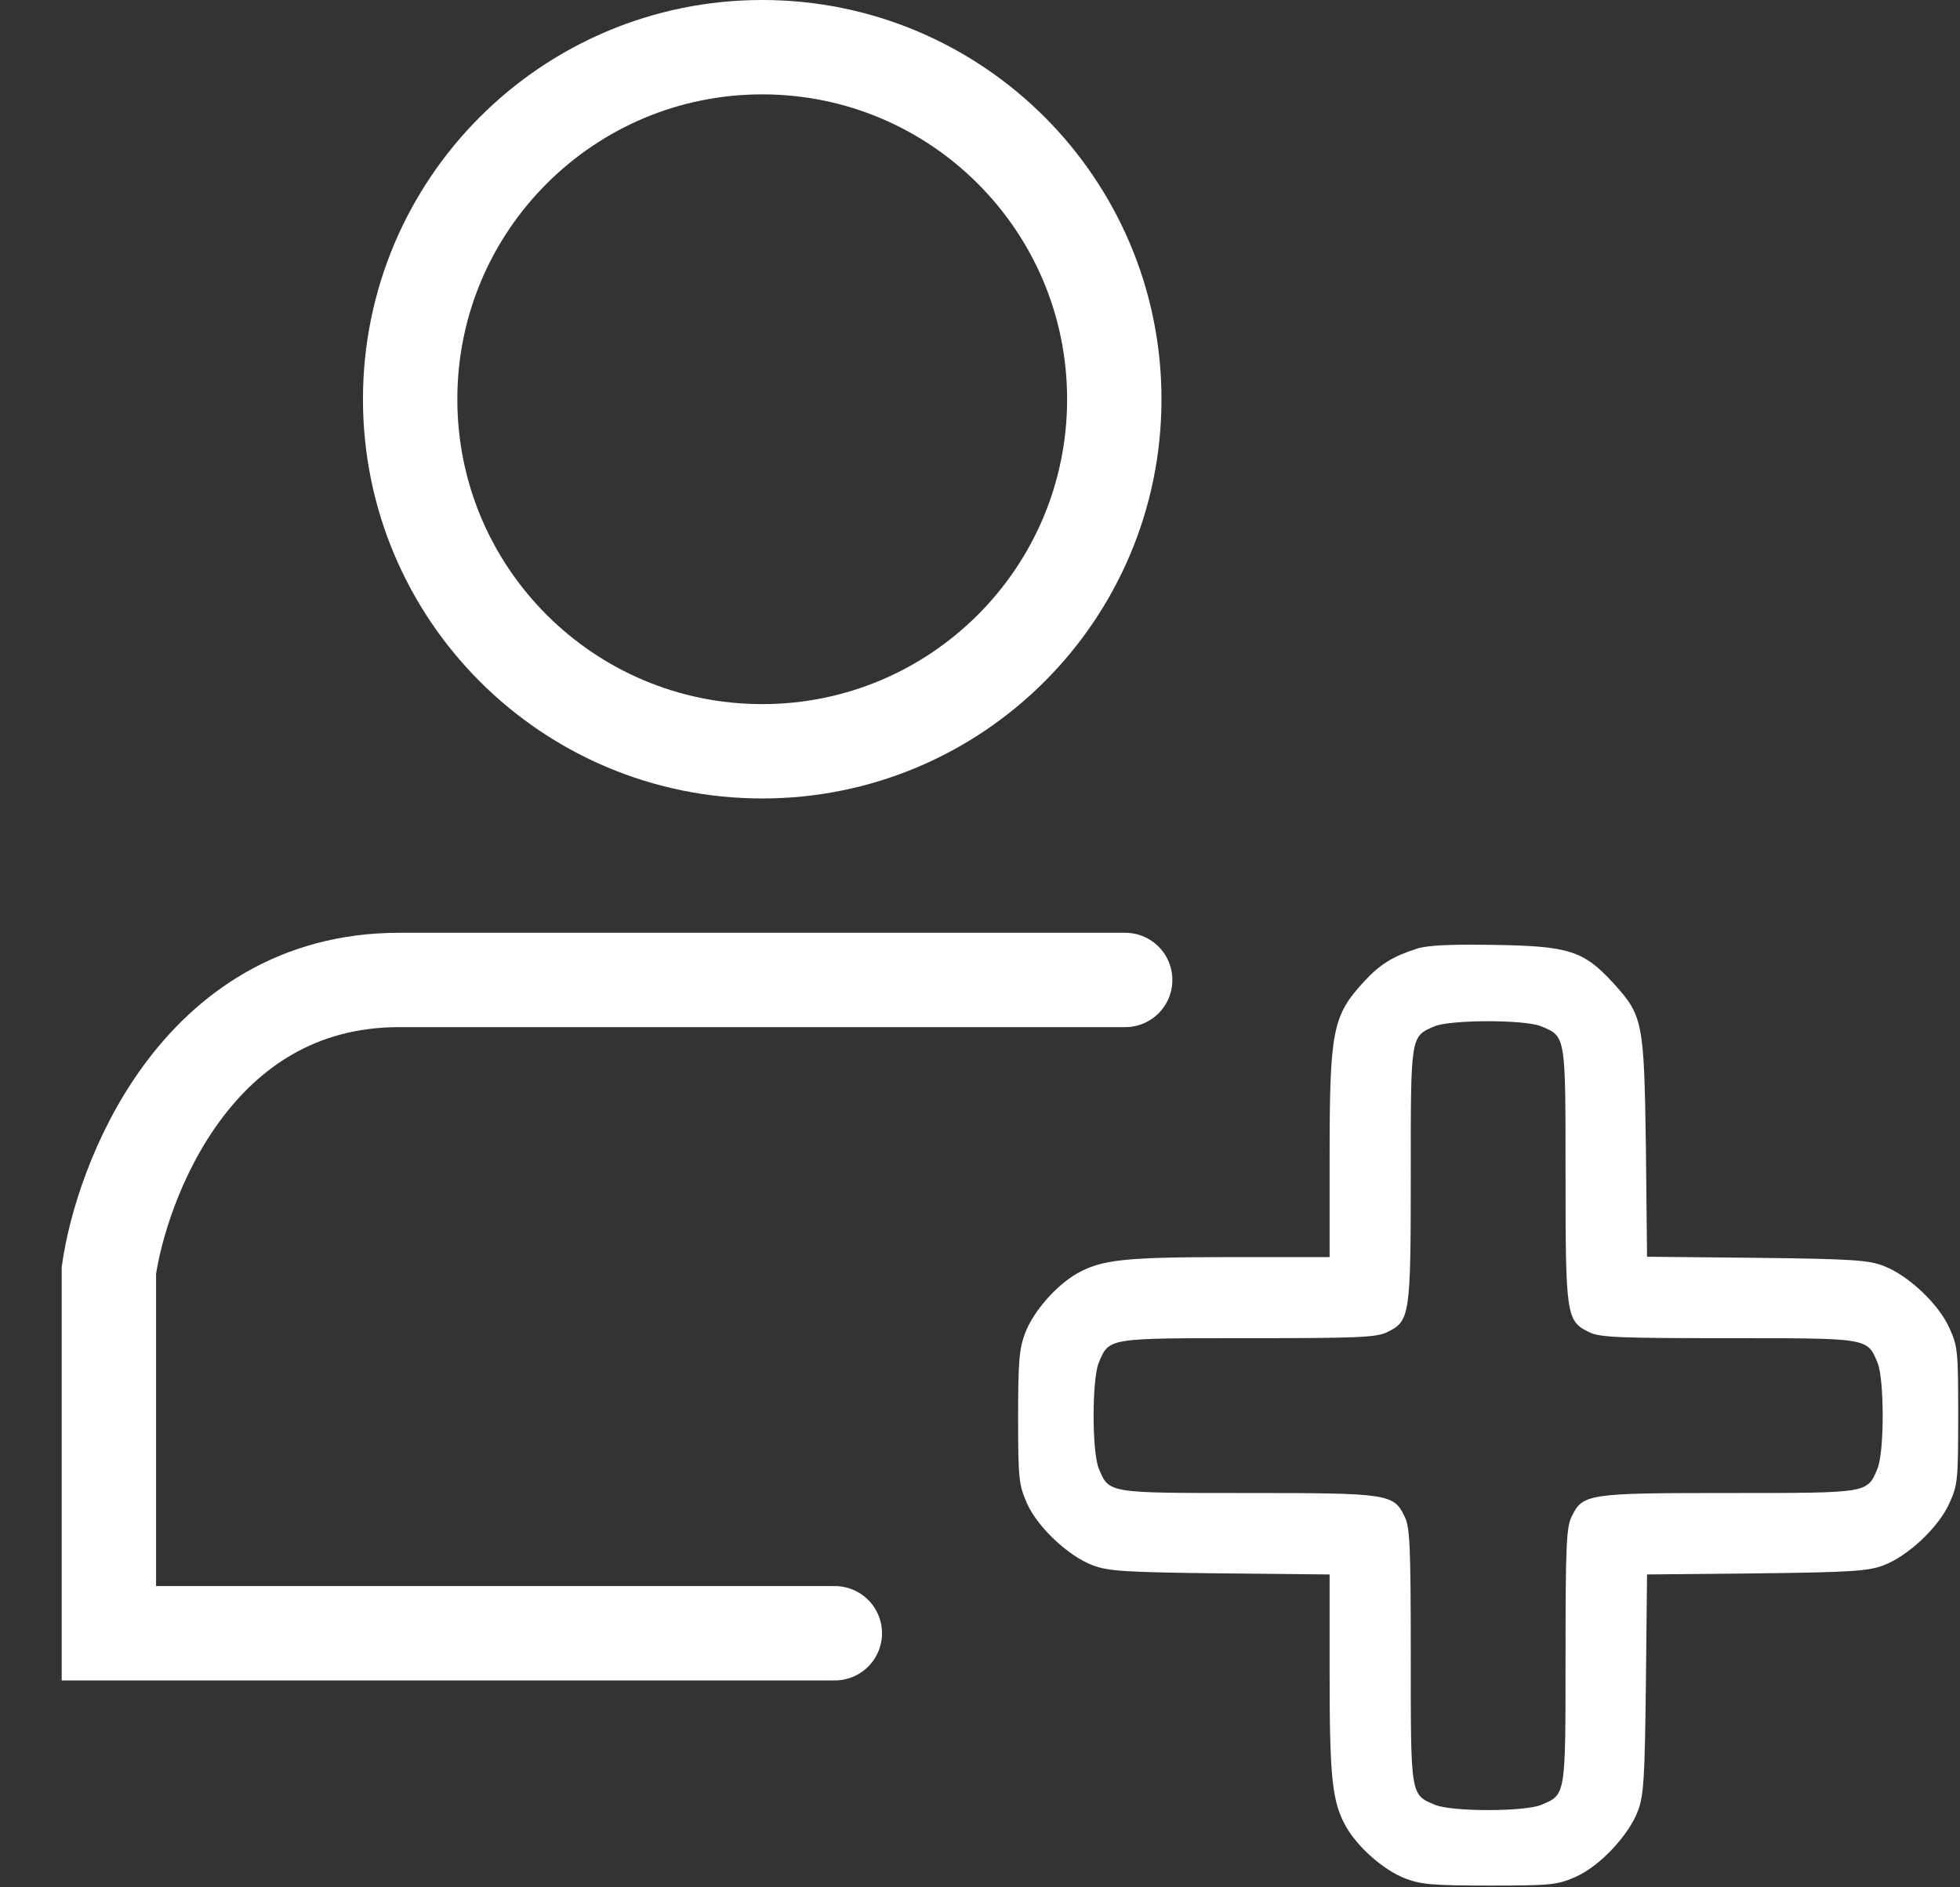 <svg width="27" height="26" viewBox="0 0 27 26" fill="none" xmlns="http://www.w3.org/2000/svg">
<rect x="0" y="0" width="27" height="26" fill="#333333" stroke="none"/>
<path d="M19.51 13.072C19.18 13.179 19.007 13.286 18.789 13.524C18.357 13.992 18.316 14.195 18.316 15.947V17.318H16.945C15.493 17.318 15.173 17.353 14.833 17.546C14.543 17.714 14.234 18.069 14.122 18.364C14.041 18.577 14.025 18.75 14.025 19.527C14.025 20.38 14.036 20.456 14.147 20.71C14.294 21.04 14.716 21.436 15.051 21.563C15.259 21.644 15.503 21.66 16.808 21.675L18.316 21.69V23.056C18.316 24.509 18.352 24.828 18.545 25.169C18.712 25.458 19.068 25.768 19.363 25.88C19.576 25.961 19.748 25.976 20.525 25.976C21.378 25.976 21.455 25.966 21.709 25.854C22.039 25.707 22.435 25.285 22.562 24.95C22.643 24.742 22.658 24.498 22.673 23.198L22.689 21.69L24.197 21.675C25.497 21.66 25.741 21.644 25.949 21.563C26.284 21.436 26.706 21.04 26.853 20.71C26.97 20.456 26.975 20.38 26.975 19.502C26.975 18.623 26.97 18.547 26.853 18.293C26.706 17.963 26.284 17.567 25.949 17.44C25.741 17.358 25.497 17.343 24.197 17.328L22.689 17.313L22.673 15.805C22.648 14.068 22.633 13.992 22.221 13.54C21.815 13.098 21.612 13.032 20.576 13.017C19.972 13.007 19.652 13.022 19.51 13.072ZM21.231 14.139C21.572 14.281 21.566 14.256 21.566 16.191C21.566 18.135 21.577 18.201 21.896 18.354C22.039 18.425 22.323 18.435 23.811 18.435C25.746 18.435 25.72 18.43 25.863 18.77C25.959 18.999 25.959 20.004 25.863 20.233C25.72 20.573 25.746 20.568 23.811 20.568C21.866 20.568 21.8 20.578 21.648 20.898C21.577 21.04 21.566 21.325 21.566 22.812C21.566 24.747 21.572 24.722 21.231 24.864C21.003 24.96 19.997 24.96 19.769 24.864C19.428 24.722 19.434 24.747 19.434 22.812C19.434 21.325 19.423 21.04 19.352 20.898C19.2 20.578 19.134 20.568 17.189 20.568C15.254 20.568 15.28 20.573 15.137 20.233C15.041 20.004 15.041 18.999 15.137 18.77C15.28 18.43 15.254 18.435 17.189 18.435C18.677 18.435 18.961 18.425 19.104 18.354C19.423 18.201 19.434 18.135 19.434 16.191C19.434 14.266 19.428 14.281 19.759 14.139C19.977 14.047 21.003 14.043 21.231 14.139Z" fill="white"/>
<path d="M11.5 22.5H1.5V17.5C1.667 16.333 2.672 13.5 5.5 13.5C9.5 13.5 13.5 13.5 15.5 13.5" stroke="white" stroke-width="1.3" stroke-linecap="round"/>
<path d="M10.5 10.35C13.179 10.35 15.35 8.179 15.35 5.5C15.35 2.822 13.179 0.65 10.5 0.65C7.822 0.65 5.65 2.822 5.65 5.5C5.65 8.179 7.822 10.35 10.5 10.35Z" stroke="white" stroke-width="1.3"/>
</svg>
